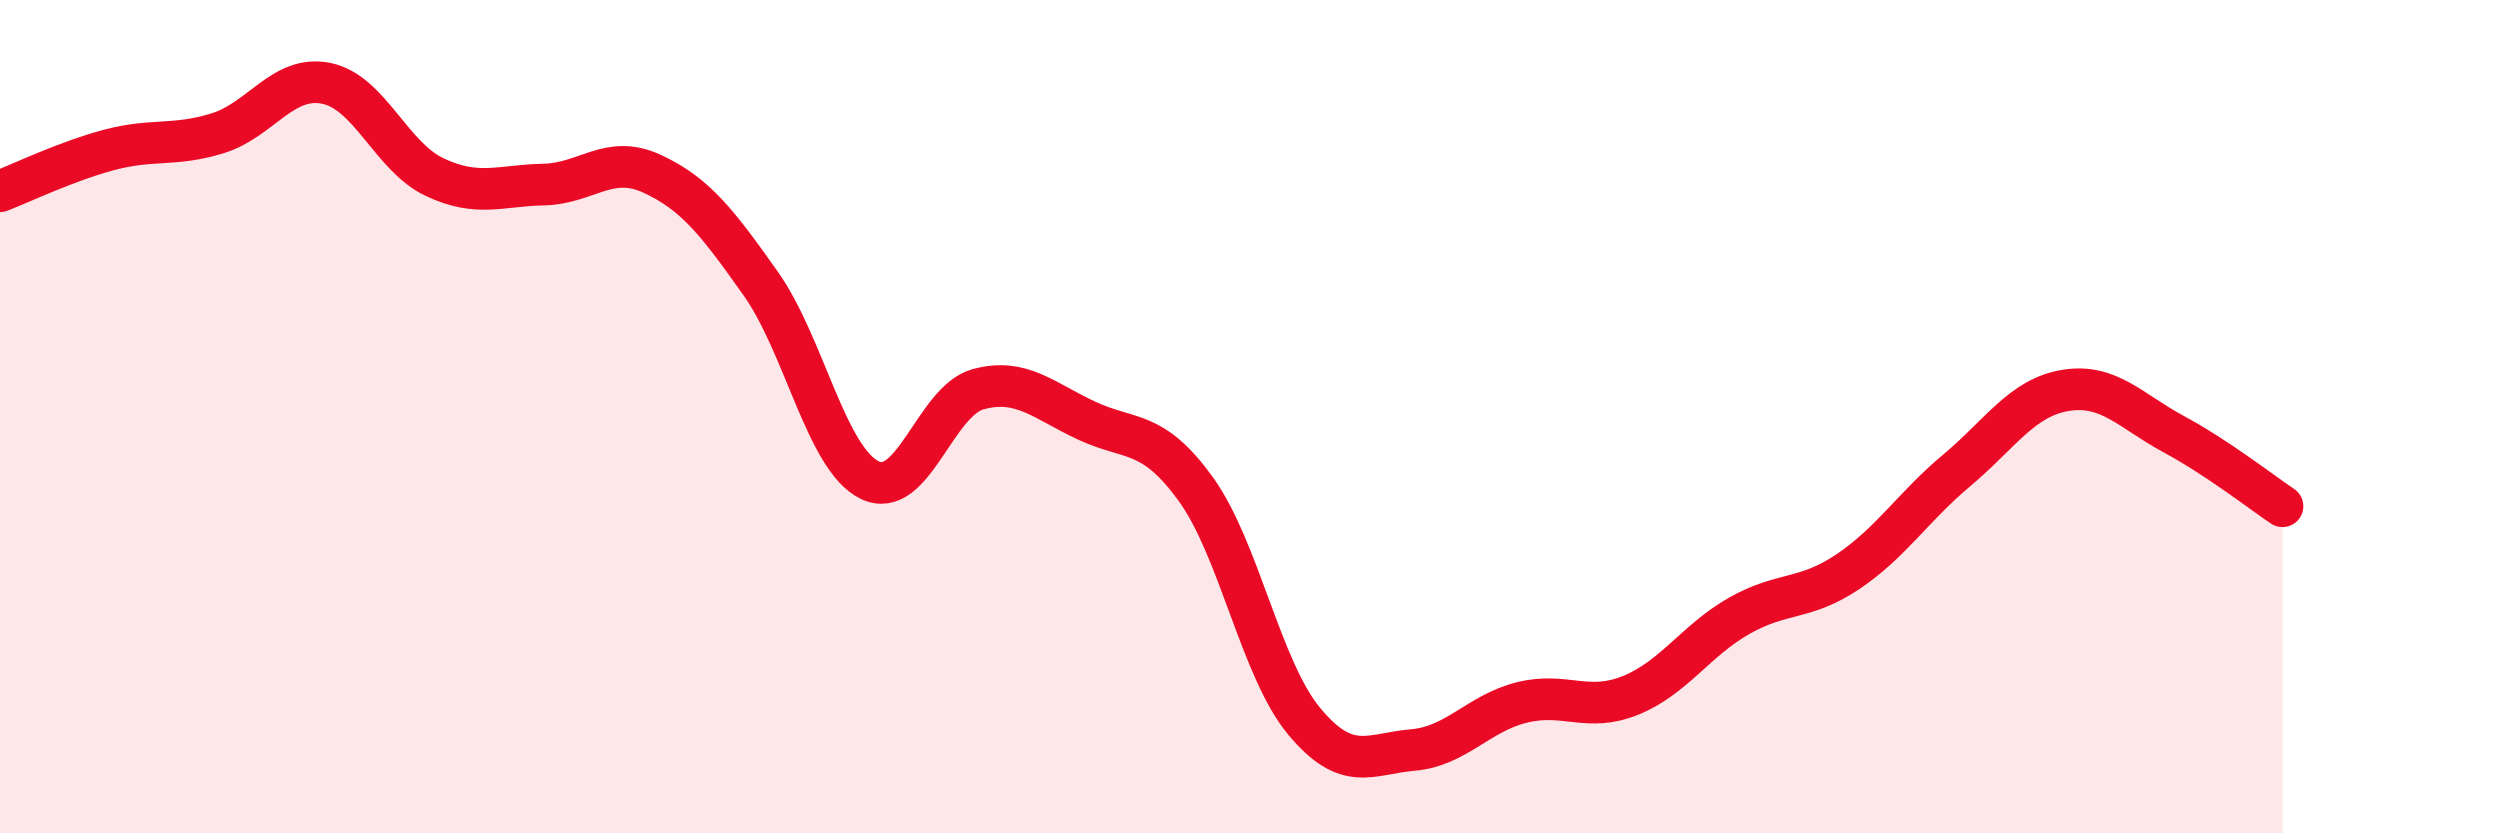 
    <svg width="60" height="20" viewBox="0 0 60 20" xmlns="http://www.w3.org/2000/svg">
      <path
        d="M 0,4.59 C 0.52,4.39 1.57,3.88 2.61,3.6 C 3.65,3.32 4.18,3.52 5.22,3.2 C 6.26,2.88 6.79,1.79 7.83,2 C 8.87,2.21 9.39,3.76 10.43,4.25 C 11.47,4.74 12,4.45 13.04,4.43 C 14.08,4.41 14.61,3.69 15.65,4.17 C 16.69,4.65 17.22,5.34 18.26,6.81 C 19.3,8.28 19.83,11.01 20.87,11.52 C 21.91,12.03 22.44,9.62 23.48,9.34 C 24.52,9.06 25.05,9.62 26.09,10.1 C 27.13,10.58 27.66,10.3 28.7,11.74 C 29.74,13.18 30.26,16.06 31.3,17.31 C 32.34,18.56 32.87,18.09 33.91,18 C 34.95,17.91 35.48,17.12 36.52,16.86 C 37.56,16.6 38.09,17.11 39.13,16.69 C 40.17,16.27 40.7,15.37 41.74,14.78 C 42.78,14.19 43.31,14.42 44.35,13.72 C 45.39,13.02 45.92,12.16 46.96,11.29 C 48,10.42 48.53,9.54 49.57,9.37 C 50.61,9.2 51.13,9.86 52.17,10.42 C 53.21,10.98 54.26,11.8 54.78,12.15L54.78 20L0 20Z"
        fill="#EB0A25"
        opacity="0.1"
        stroke-linecap="round"
        stroke-linejoin="round"
      />
      <path
        d="M 0,4.59 C 0.52,4.39 1.57,3.88 2.61,3.6 C 3.65,3.32 4.18,3.52 5.22,3.2 C 6.26,2.88 6.79,1.79 7.83,2 C 8.87,2.21 9.39,3.76 10.43,4.25 C 11.47,4.74 12,4.45 13.04,4.43 C 14.08,4.41 14.61,3.69 15.65,4.17 C 16.69,4.65 17.22,5.34 18.26,6.81 C 19.3,8.28 19.83,11.01 20.87,11.52 C 21.91,12.03 22.44,9.62 23.48,9.34 C 24.52,9.06 25.05,9.62 26.09,10.1 C 27.13,10.58 27.66,10.3 28.7,11.74 C 29.74,13.18 30.26,16.06 31.3,17.31 C 32.34,18.56 32.87,18.09 33.91,18 C 34.95,17.91 35.48,17.12 36.52,16.86 C 37.56,16.6 38.09,17.11 39.13,16.69 C 40.17,16.27 40.7,15.37 41.74,14.78 C 42.78,14.19 43.31,14.42 44.35,13.72 C 45.39,13.02 45.92,12.16 46.96,11.29 C 48,10.42 48.53,9.54 49.57,9.37 C 50.61,9.2 51.13,9.86 52.17,10.42 C 53.21,10.98 54.26,11.8 54.78,12.15"
        stroke="#EB0A25"
        stroke-width="1"
        fill="none"
        stroke-linecap="round"
        stroke-linejoin="round"
      />
    </svg>
  